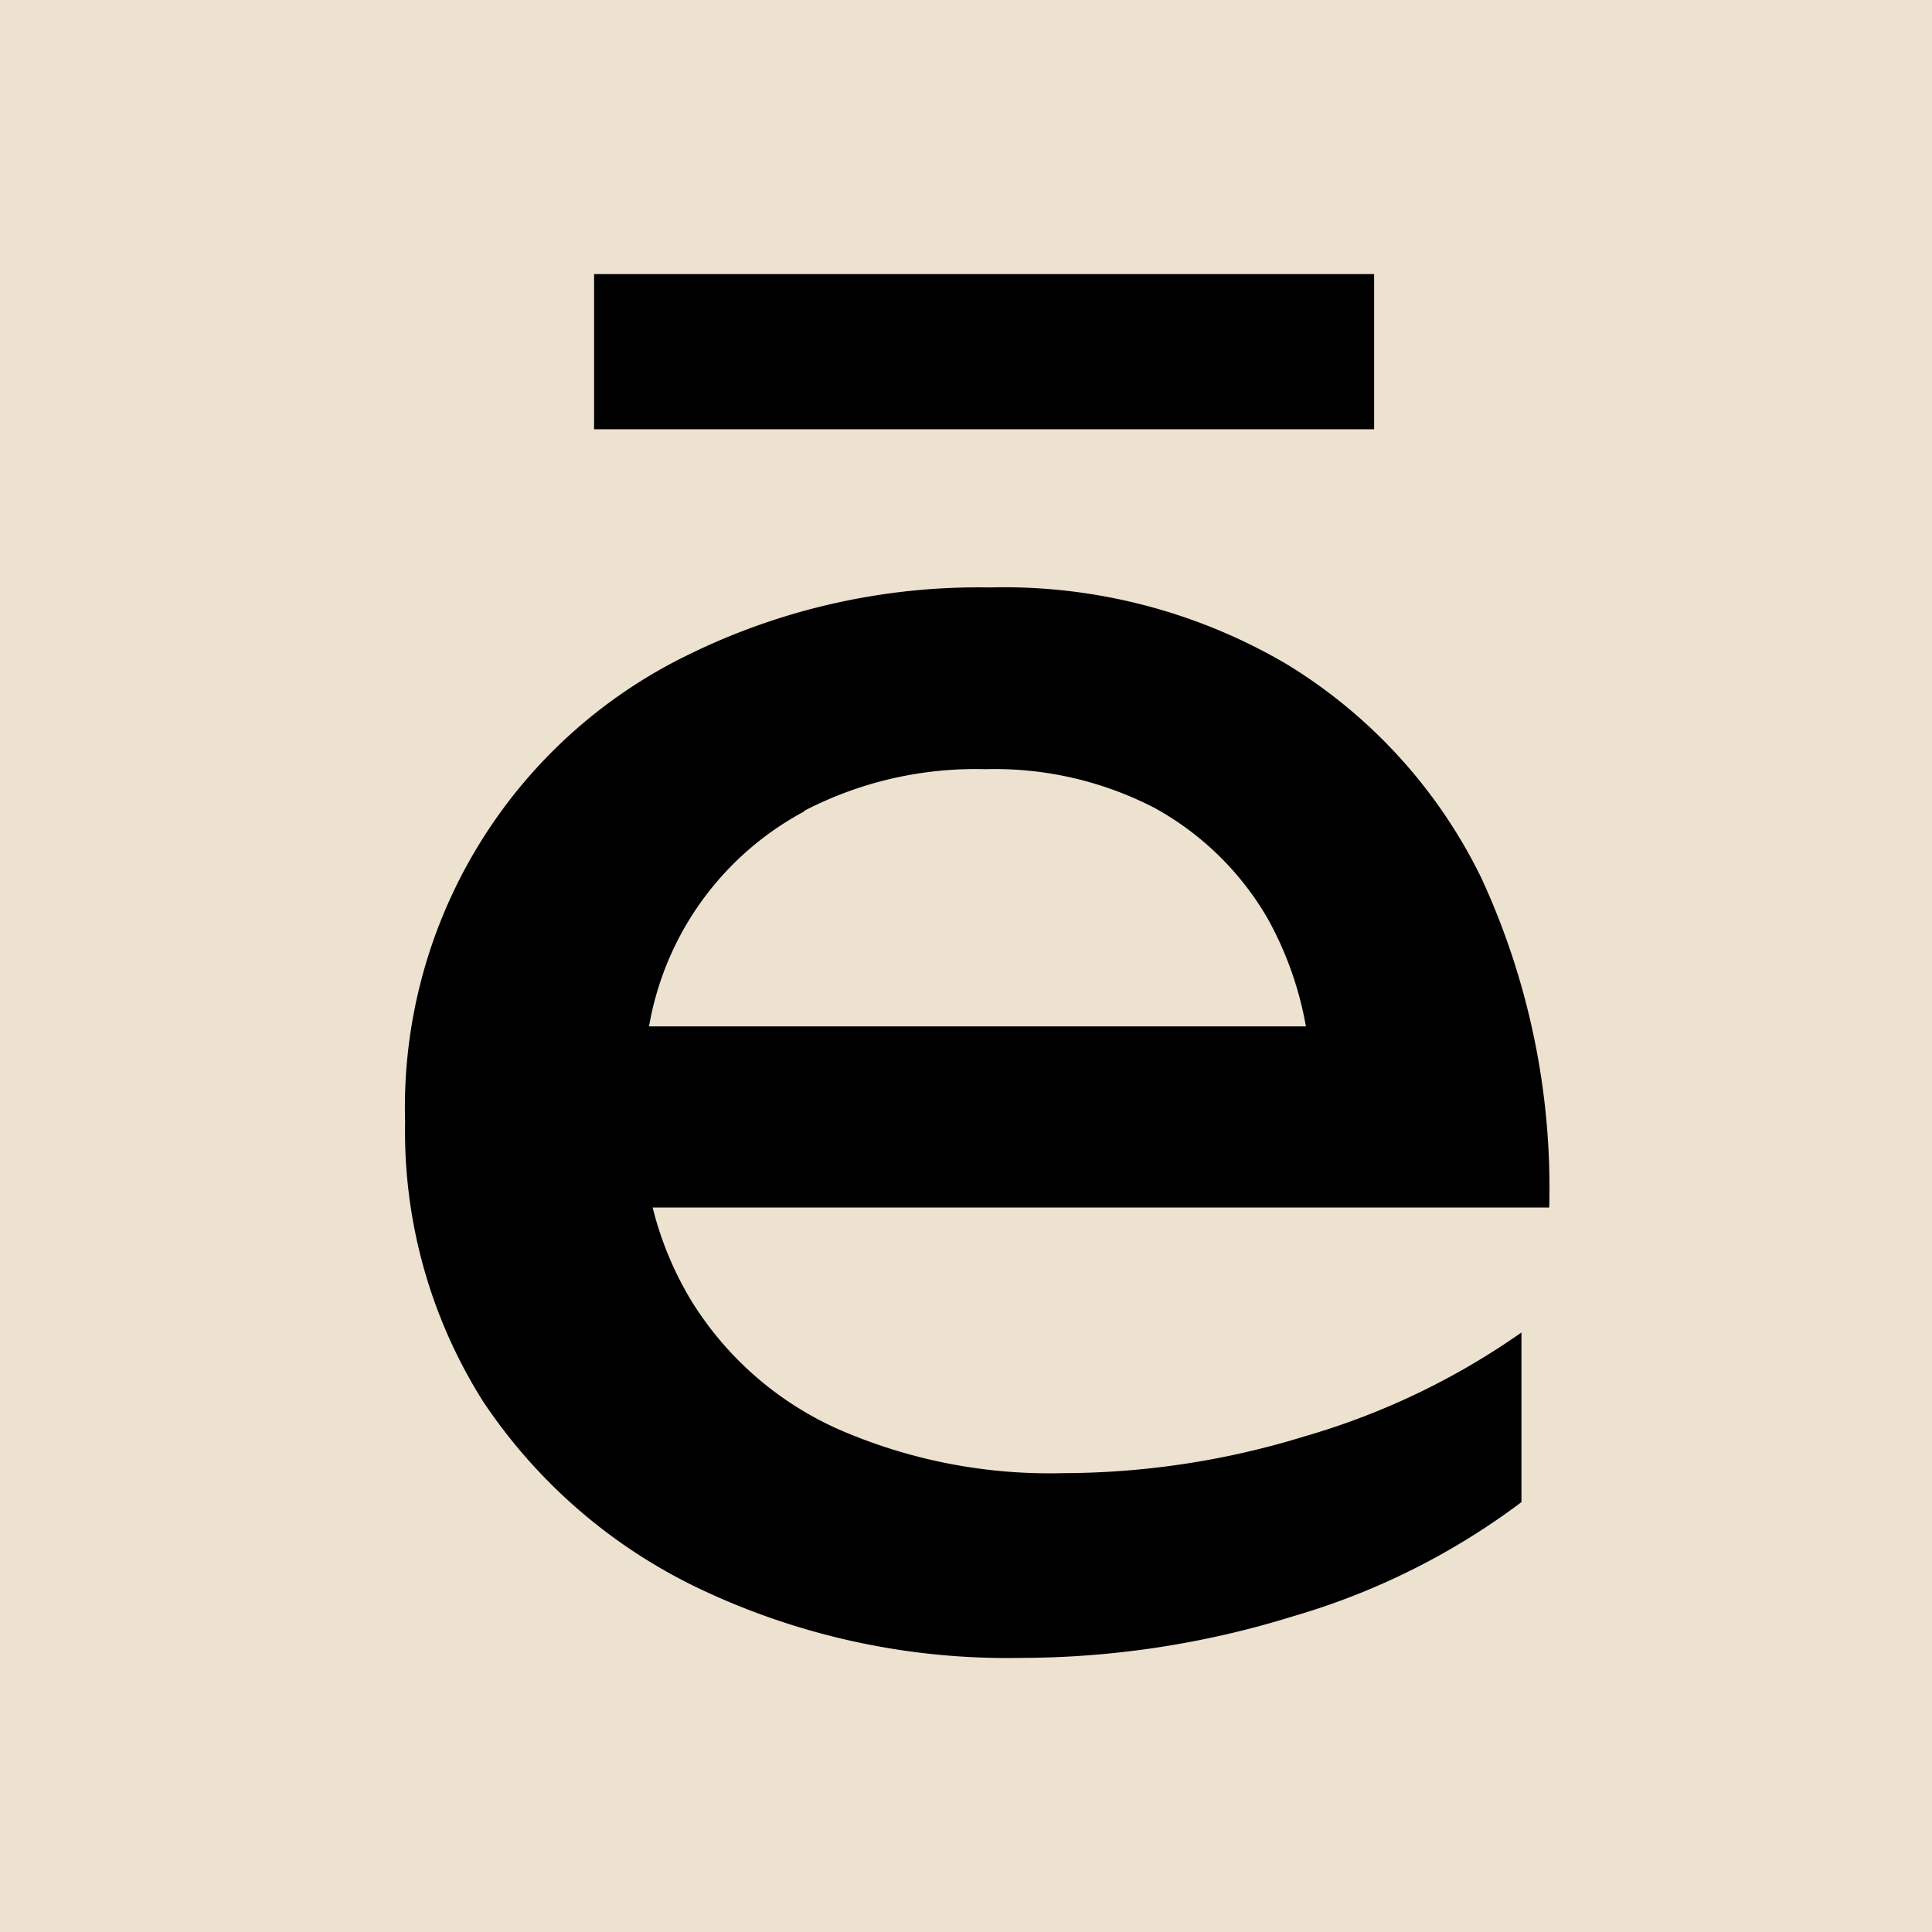 <?xml version="1.0" encoding="UTF-8"?> <svg xmlns="http://www.w3.org/2000/svg" id="Слой_1" data-name="Слой 1" viewBox="0 0 32 32"><defs><style>.cls-1{fill:#ede1cf;}</style></defs><rect class="cls-1" x="-0.5" y="-0.5" width="33" height="33"></rect><path d="M24.53,14.53A8.52,8.52,0,0,0,21.31,11a9.24,9.24,0,0,0-4.92-1.27,10.9,10.9,0,0,0-5,1.12,8.33,8.33,0,0,0-4.68,7.73A8.37,8.37,0,0,0,8,23.21a8.9,8.9,0,0,0,3.62,3.12,11.87,11.87,0,0,0,5.27,1.13,15.28,15.28,0,0,0,4.53-.69,11.75,11.75,0,0,0,3.78-1.89V22.07a12.07,12.07,0,0,1-3.59,1.72,13.64,13.64,0,0,1-4,.61,8.74,8.74,0,0,1-3.73-.73,5.49,5.49,0,0,1-2.42-2.11A5.57,5.57,0,0,1,10.81,20H25.66A12.23,12.23,0,0,0,24.53,14.53Zm-11.21-1.1a6.16,6.16,0,0,1,3-.69,5.76,5.76,0,0,1,2.8.64A4.88,4.88,0,0,1,21,15.22,5.74,5.74,0,0,1,21.63,17H10.75a5,5,0,0,1,2.57-3.56Z"></path><rect x="9.84" y="4.54" width="12.92" height="2.57"></rect></svg> 